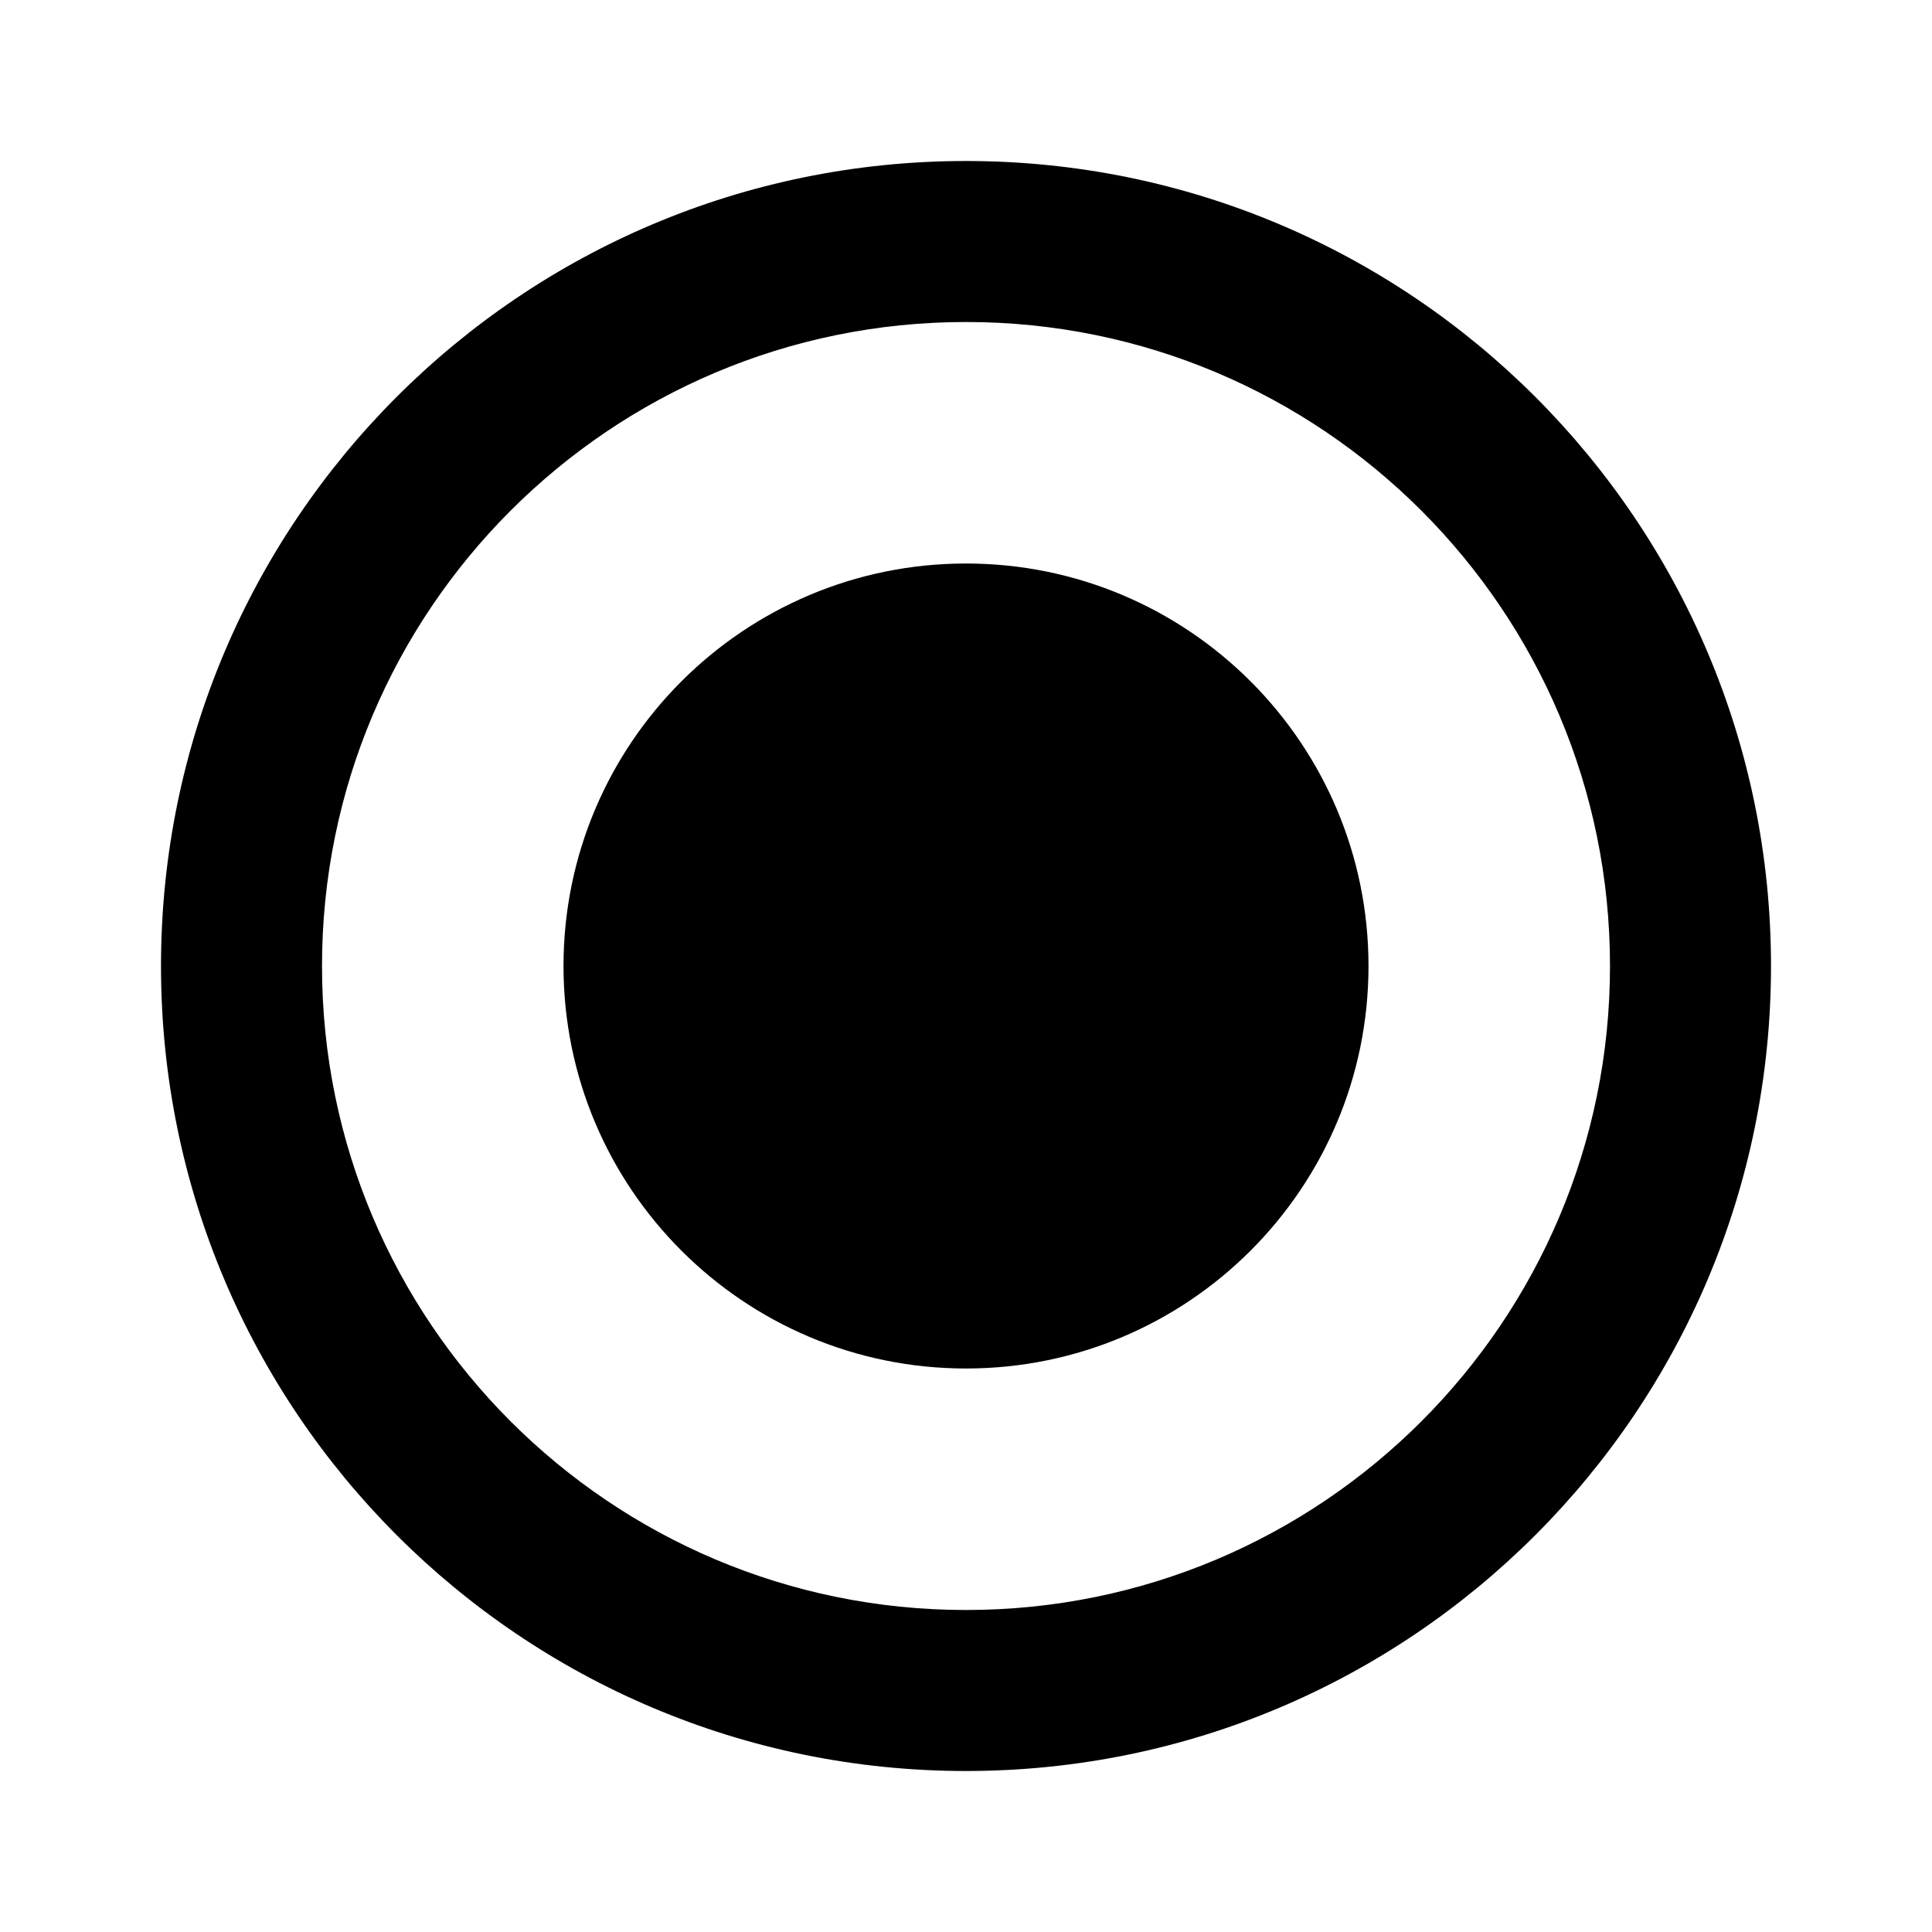 <?xml version="1.0" encoding="UTF-8"?>

<svg width="800px" height="800px" viewBox="0 0 512 512" version="1.1" xmlns="http://www.w3.org/2000/svg" xmlns:xlink="http://www.w3.org/1999/xlink">
    <title>circle-dot</title>
    <g id="Page-1" stroke="none" stroke-width="1" fill="none" fill-rule="evenodd">
        <g id="drop" fill="#000000" transform="translate(42.667, 42.667)">
            <path d="M213.333,3.55271368e-14 C331.154,3.55271368e-14 426.667,95.513 426.667,213.333 C426.667,331.154 331.154,426.667 213.333,426.667 C95.513,426.667 3.55271368e-14,331.154 3.55271368e-14,213.333 C3.55271368e-14,95.513 95.513,3.55271368e-14 213.333,3.55271368e-14 Z M213.333,42.667 C119.077,42.667 42.667,119.077 42.667,213.333 C42.667,307.59 119.077,384 213.333,384 C307.59,384 384,307.59 384,213.333 C384,119.077 307.59,42.667 213.333,42.667 Z M213.333,106.667 C272.244,106.667 320,154.423 320,213.333 C320,272.244 272.244,320 213.333,320 C154.423,320 106.667,272.244 106.667,213.333 C106.667,154.423 154.423,106.667 213.333,106.667 Z" id="Combined-Shape">

</path>
        </g>
    </g>
</svg>